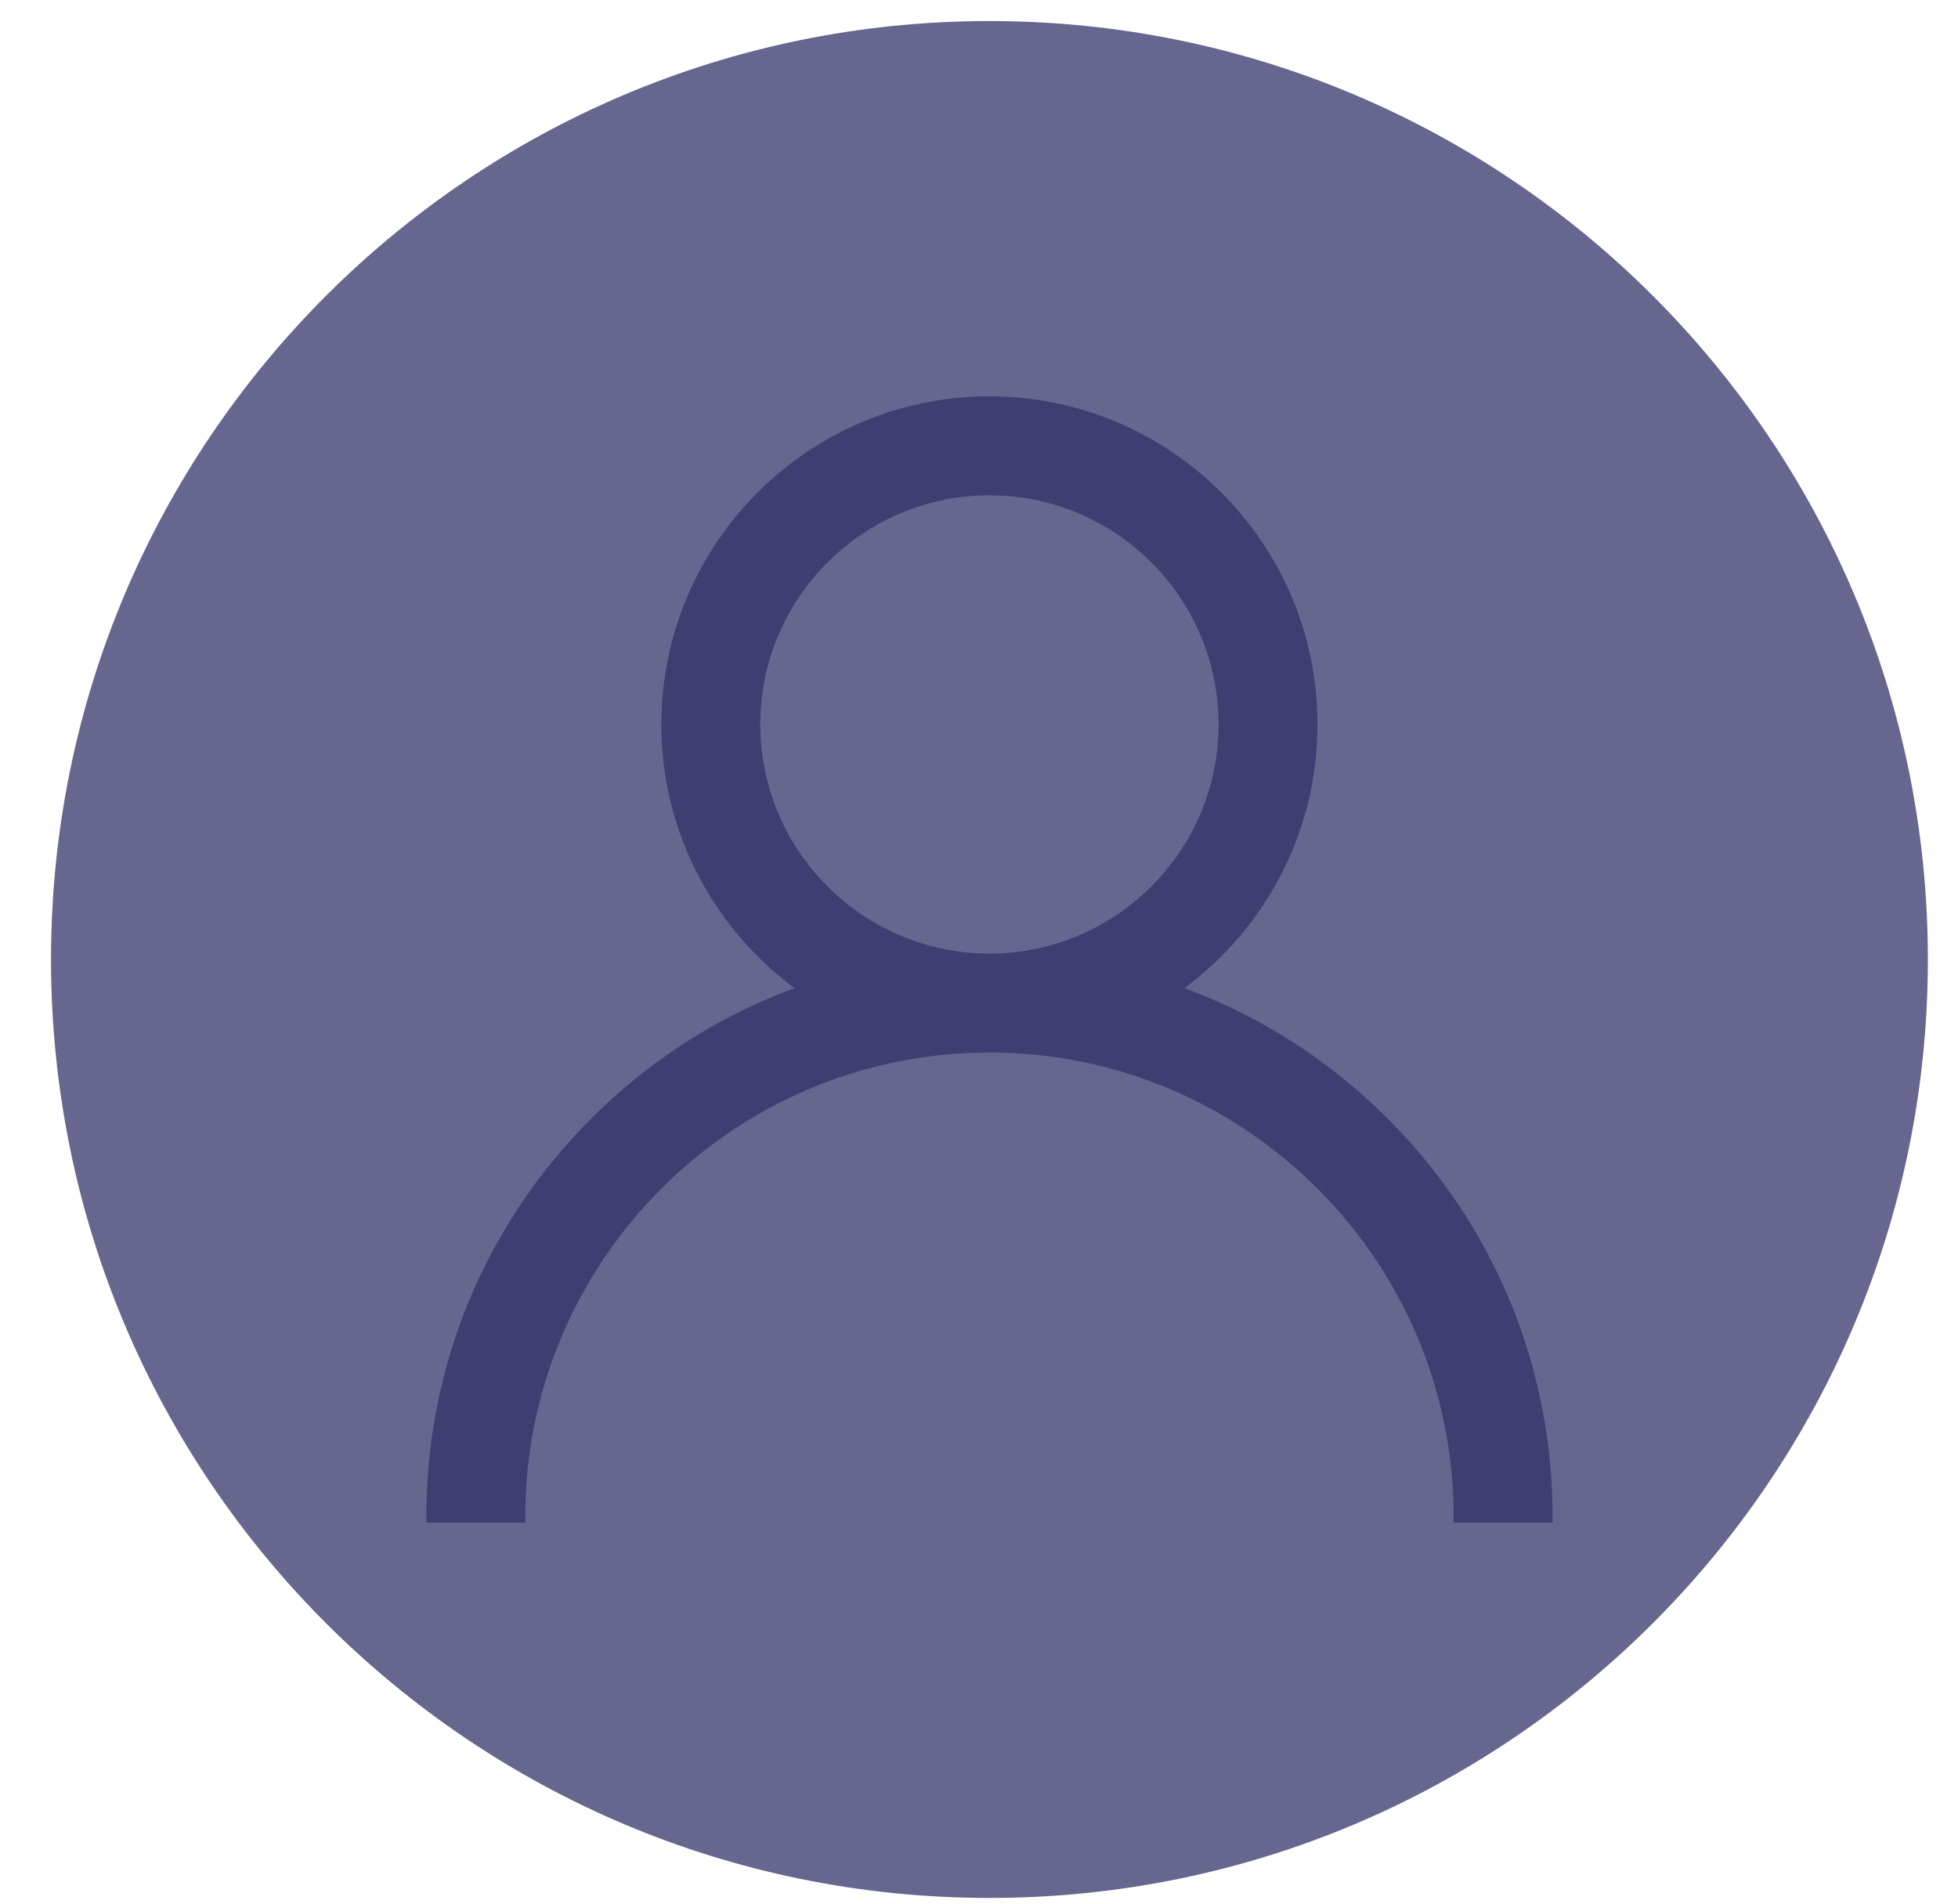 <?xml version="1.0" encoding="UTF-8"?>
<svg width="36px" height="35px" viewBox="0 0 36 35" version="1.1" xmlns="http://www.w3.org/2000/svg" xmlns:xlink="http://www.w3.org/1999/xlink">
    <!-- Generator: Sketch 57.1 (83088) - https://sketch.com -->
    <title>icono-sup-user</title>
    <desc>Created with Sketch.</desc>
    <g id="Web" stroke="none" stroke-width="1" fill="none" fill-rule="evenodd">
        <g id="Vista-Teaser-Producto" transform="translate(-14, -13)">
            <g id="toolbar" transform="translate(0, 1)">
                <g id="botones" transform="translate(14.829, 10.829)">
                    <g id="icono-sup-user" transform="translate(0.109, 1.558)">
                        <path d="M34.508,17.254 C34.508,26.783 26.783,34.508 17.254,34.508 C7.725,34.508 1.31450406e-13,26.783 1.31450406e-13,17.254 C1.31450406e-13,7.725 7.725,-9.59232693e-14 17.254,-9.59232693e-14 C26.783,-9.59232693e-14 34.508,7.725 34.508,17.254" id="Fill-1" fill="#66668F"></path>
                        <path d="M17.254,17.254 C14.871,17.254 12.932,15.315 12.932,12.932 C12.932,10.549 14.871,8.61 17.254,8.61 C19.637,8.61 21.576,10.549 21.576,12.932 C21.576,15.315 19.637,17.254 17.254,17.254 Z M24.498,20.255 C23.382,19.139 22.054,18.313 20.605,17.813 C22.157,16.744 23.177,14.955 23.177,12.932 C23.177,9.666 20.52,7.009 17.254,7.009 C13.988,7.009 11.331,9.666 11.331,12.932 C11.331,14.955 12.351,16.744 13.903,17.813 C12.454,18.313 11.126,19.139 10.01,20.255 C8.075,22.19 7.009,24.762 7.009,27.499 L8.61,27.499 C8.61,22.732 12.488,18.855 17.254,18.855 C22.02,18.855 25.898,22.732 25.898,27.499 L27.499,27.499 C27.499,24.762 26.433,22.19 24.498,20.255 Z" id="Stroke-7" stroke="#3E3E72" stroke-width="0.218"></path>
                        <path d="M17.254,17.254 C14.871,17.254 12.932,15.315 12.932,12.932 C12.932,10.549 14.871,8.61 17.254,8.61 C19.637,8.61 21.576,10.549 21.576,12.932 C21.576,15.315 19.637,17.254 17.254,17.254 M24.498,20.255 C23.382,19.139 22.054,18.313 20.605,17.813 C22.157,16.744 23.177,14.955 23.177,12.932 C23.177,9.666 20.52,7.009 17.254,7.009 C13.988,7.009 11.331,9.666 11.331,12.932 C11.331,14.955 12.351,16.744 13.903,17.813 C12.454,18.313 11.126,19.139 10.01,20.255 C8.075,22.19 7.009,24.762 7.009,27.499 L8.61,27.499 C8.61,22.732 12.488,18.855 17.254,18.855 C22.02,18.855 25.898,22.732 25.898,27.499 L27.499,27.499 C27.499,24.762 26.433,22.19 24.498,20.255" id="Fill-5" fill="#3E3E72"></path>
                    </g>
                </g>
            </g>
        </g>
    </g>
</svg>